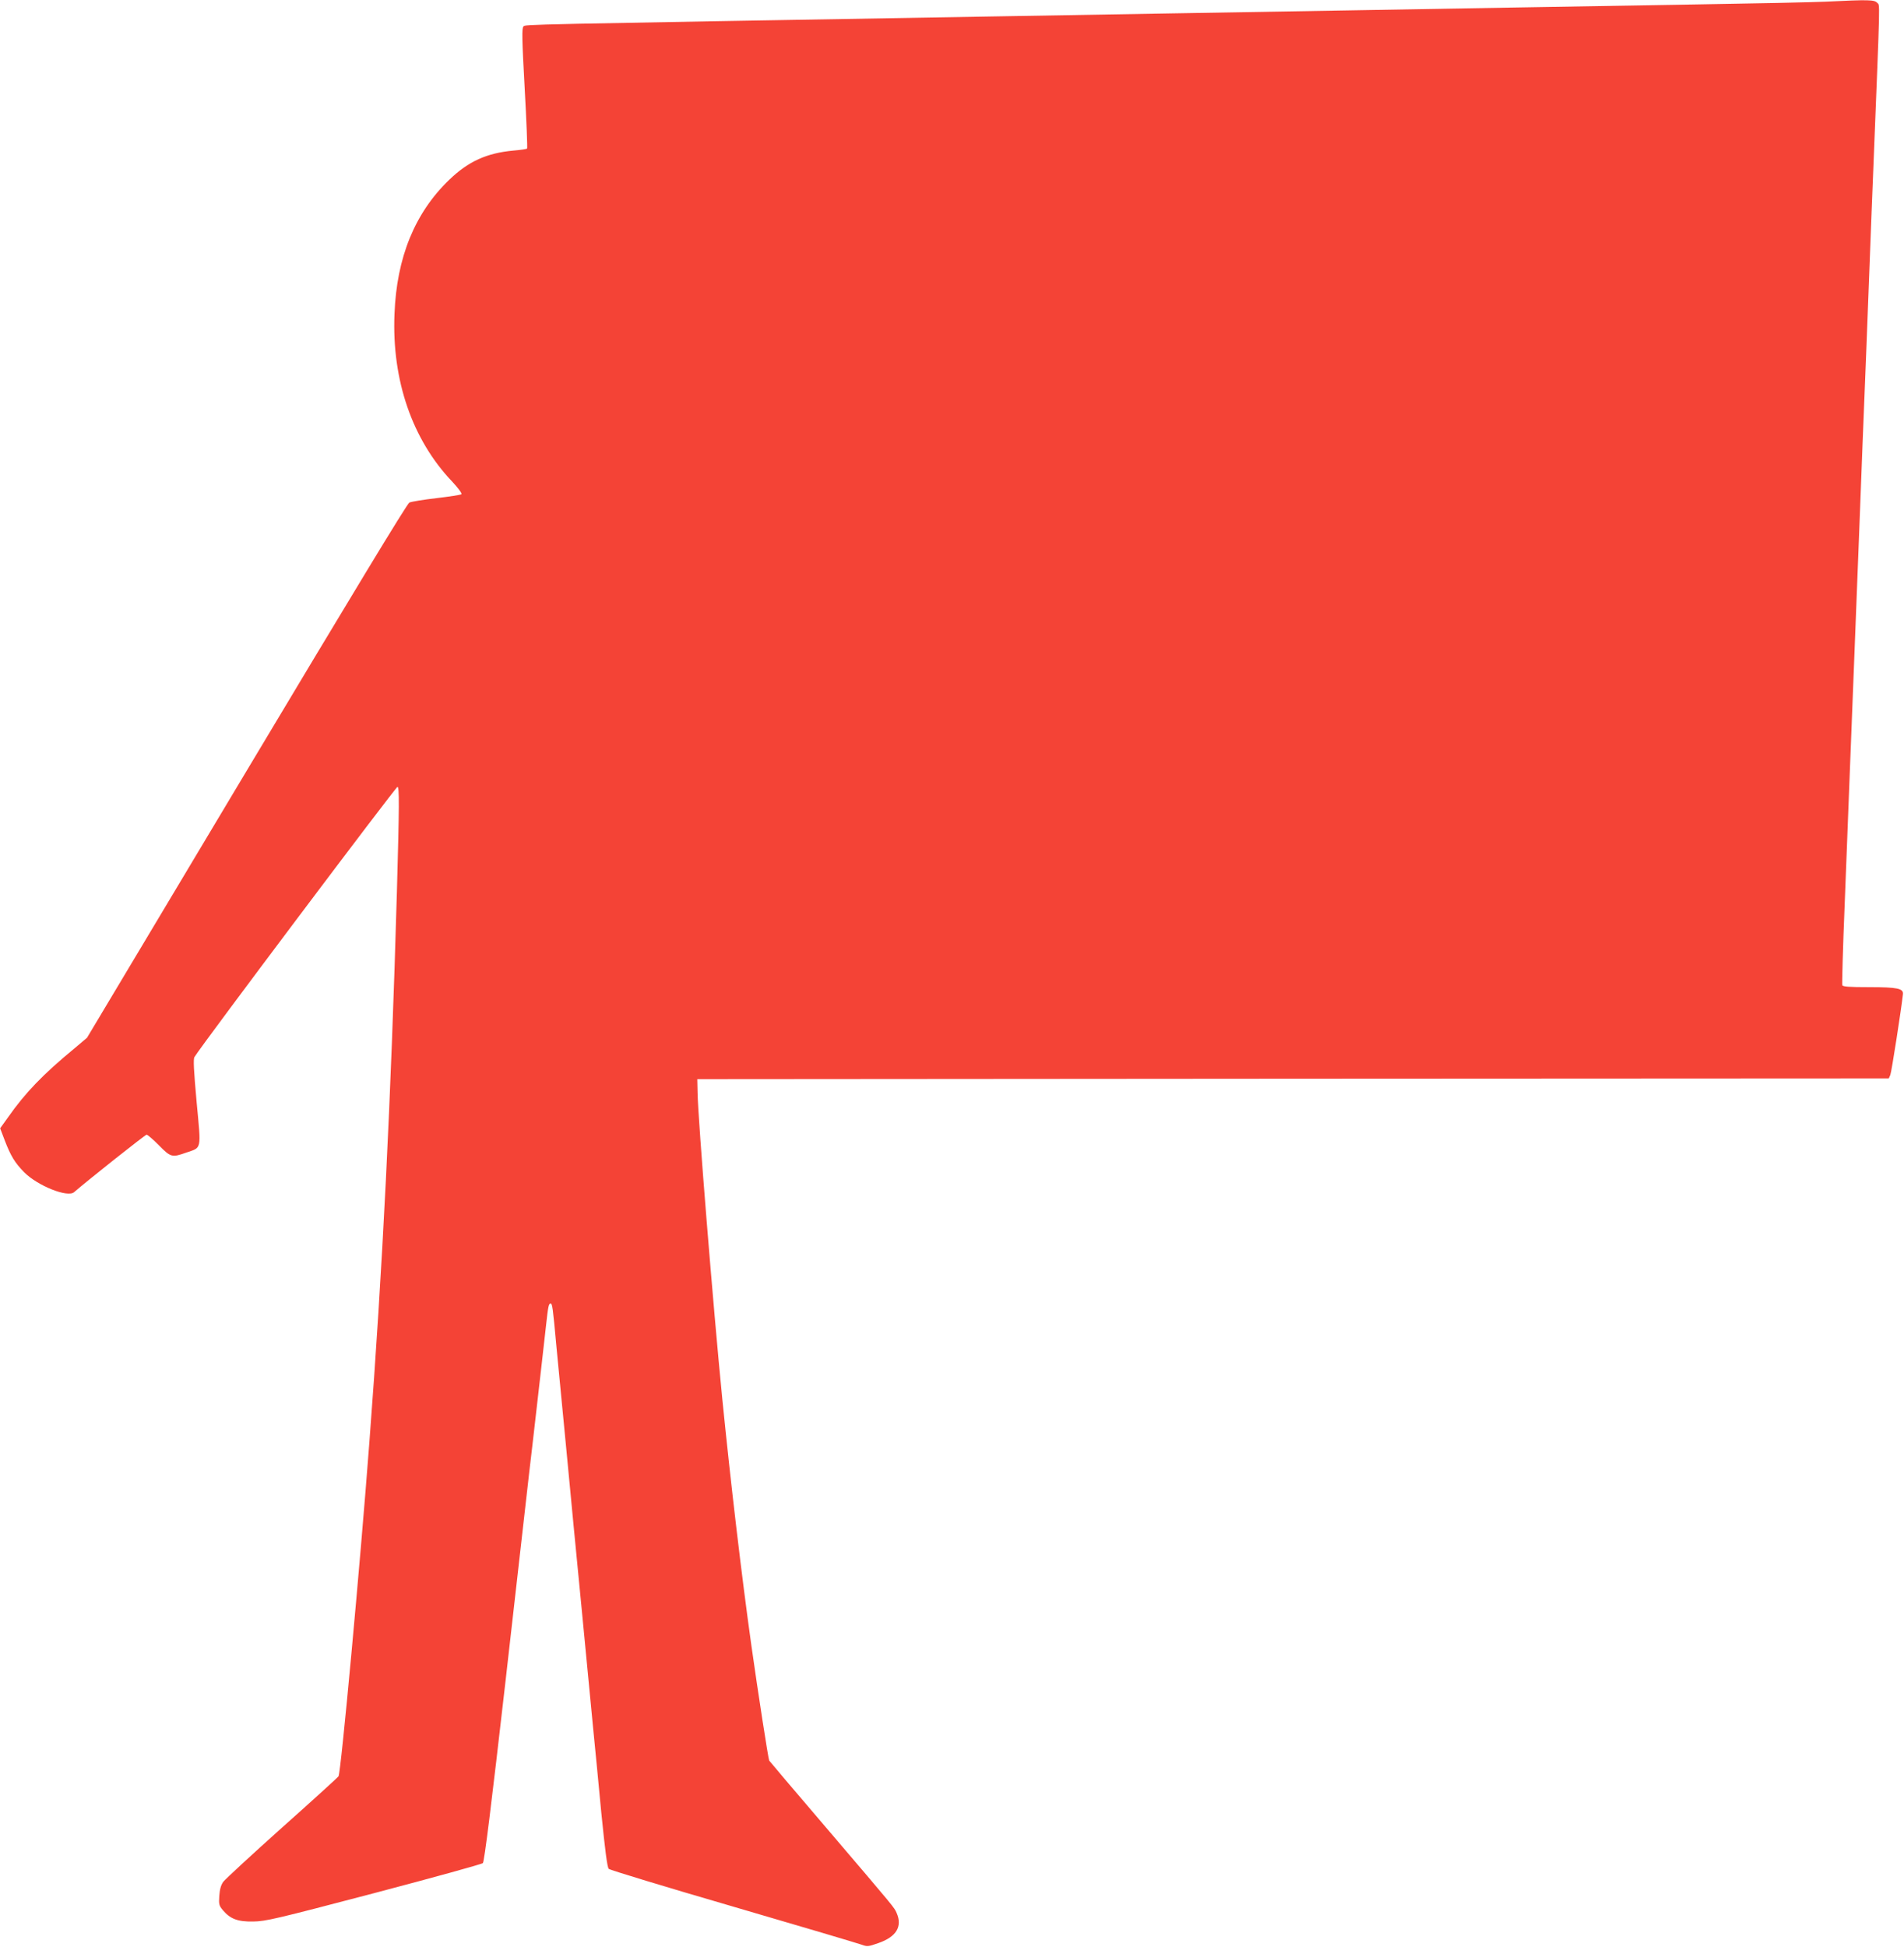 <?xml version="1.0" standalone="no"?>
<!DOCTYPE svg PUBLIC "-//W3C//DTD SVG 20010904//EN"
 "http://www.w3.org/TR/2001/REC-SVG-20010904/DTD/svg10.dtd">
<svg version="1.0" xmlns="http://www.w3.org/2000/svg"
 width="1252pt" height="1280pt" viewBox="0 0 1252 1280"
 preserveAspectRatio="xMidYMid meet">
<g transform="translate(0,1280) scale(0.1,-0.1)"
fill="#f44336" stroke="none">
<path d="M12005 12789 c-88 -4 -468 -12 -845 -18 -377 -6 -932 -16 -1235 -21
-302 -5 -822 -14 -1155 -20 -333 -6 -864 -15 -1180 -20 -316 -5 -843 -14
-1170 -20 -3033 -52 -2963 -50 -2978 -64 -11 -11 -10 -79 8 -405 12 -216 19
-395 16 -398 -3 -3 -43 -9 -90 -13 -175 -16 -296 -71 -421 -191 -227 -218
-347 -511 -361 -884 -18 -435 117 -826 380 -1102 39 -42 65 -77 60 -82 -5 -5
-79 -16 -164 -26 -85 -10 -165 -23 -178 -29 -15 -7 -381 -612 -1071 -1765
l-1049 -1754 -83 -70 c-208 -172 -321 -289 -437 -454 l-51 -71 30 -79 c40
-104 67 -148 128 -210 88 -89 286 -168 328 -131 95 82 468 378 477 378 6 0 43
-31 81 -70 78 -79 86 -81 179 -48 104 36 99 11 69 332 -19 211 -23 284 -14
297 52 85 1326 1779 1335 1776 12 -4 12 -113 -4 -687 -39 -1370 -94 -2480
-181 -3620 -60 -797 -187 -2173 -203 -2198 -4 -7 -171 -159 -371 -337 -200
-179 -374 -340 -387 -357 -16 -23 -23 -50 -26 -93 -4 -55 -1 -64 23 -93 49
-58 98 -77 200 -75 82 1 149 17 793 186 387 102 710 191 717 198 10 10 55 374
150 1204 74 655 144 1269 155 1365 12 96 29 252 40 345 11 94 29 251 40 350
11 99 25 223 31 275 13 119 17 140 29 140 12 0 15 -22 39 -285 12 -121 41
-429 66 -685 24 -256 69 -724 100 -1040 30 -316 64 -667 75 -780 11 -113 36
-364 54 -559 25 -248 39 -358 49 -368 7 -7 375 -119 818 -248 442 -129 822
-242 844 -250 38 -14 44 -13 110 10 119 41 160 109 121 198 -17 38 -1 19 -466
564 -201 235 -369 433 -372 438 -6 10 -75 457 -117 755 -64 456 -136 1069
-191 1618 -60 605 -160 1840 -163 2017 l-2 90 3918 3 3917 2 10 23 c8 17 73
438 83 531 4 37 -36 46 -221 46 -133 0 -174 3 -178 13 -2 7 4 247 16 533 11
285 27 692 35 904 8 212 22 556 30 765 8 209 24 614 35 900 11 286 24 633 30
770 6 138 19 484 30 770 11 286 24 633 30 770 44 1107 42 1026 24 1046 -19 21
-52 22 -339 8z"/>
</g>
</svg>
